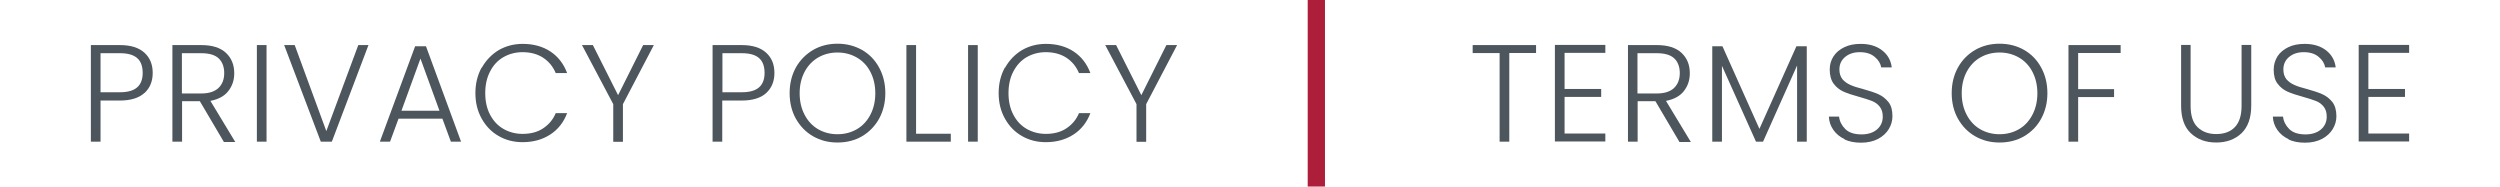 <?xml version="1.0" encoding="UTF-8"?><svg xmlns="http://www.w3.org/2000/svg" id="Layer_2650a15308575d" data-name="Layer 2" viewBox="0 0 134.2 10.8" aria-hidden="true" width="134px" height="10px">
  <defs><linearGradient class="cerosgradient" data-cerosgradient="true" id="CerosGradient_id65fb06f5e" gradientUnits="userSpaceOnUse" x1="50%" y1="100%" x2="50%" y2="0%"><stop offset="0%" stop-color="#d1d1d1"/><stop offset="100%" stop-color="#d1d1d1"/></linearGradient><linearGradient/>
    <style>
      .cls-1-650a15308575d{
        fill: #4d565c;
        stroke-width: 0px;
      }

      .cls-2-650a15308575d{
        fill: none;
        stroke: #ac1e39;
        stroke-miterlimit: 10;
      }
    </style>
  </defs>
  <line class="cls-2-650a15308575d" x1="70.94" x2="70.94" y2="10.8"/>
  <g>
    <path class="cls-1-650a15308575d" d="m3.1,5.38c-.31.29-.79.44-1.42.44H.56v2.38h-.56V2.61h1.69c.62,0,1.09.15,1.41.44.32.29.48.68.48,1.17s-.16.87-.47,1.16Zm-.1-1.16c0-.37-.1-.66-.31-.85s-.54-.29-1-.29H.56v2.26h1.13c.88,0,1.31-.37,1.31-1.12Z"/>
    <path class="cls-1-650a15308575d" d="m7.69,8.2l-1.38-2.34h-1.03v2.34h-.56V2.61h1.68c.62,0,1.1.15,1.42.45.32.3.48.69.48,1.18,0,.41-.12.75-.35,1.04-.23.29-.57.47-1.03.56l1.44,2.38h-.67Zm-2.42-2.79h1.13c.44,0,.77-.11.99-.32.22-.21.33-.5.33-.86s-.11-.65-.32-.85c-.21-.2-.55-.3-1.01-.3h-1.12v2.33Z"/>
    <path class="cls-1-650a15308575d" d="m10.17,2.61v5.59h-.56V2.61h.56Z"/>
    <path class="cls-1-650a15308575d" d="m16.07,2.61l-2.12,5.59h-.64l-2.12-5.59h.61l1.83,4.98,1.85-4.98h.59Z"/>
    <path class="cls-1-650a15308575d" d="m20.35,6.87h-2.54l-.49,1.33h-.59l2.04-5.52h.63l2.03,5.52h-.59l-.49-1.33Zm-.17-.46l-1.1-3.02-1.1,3.02h2.21Z"/>
    <path class="cls-1-650a15308575d" d="m22.63,3.92c.24-.43.57-.77.98-1.02.42-.24.88-.36,1.39-.36.62,0,1.16.15,1.6.44s.77.71.97,1.25h-.66c-.16-.38-.4-.67-.73-.89-.33-.21-.72-.32-1.19-.32-.41,0-.78.1-1.11.29-.33.19-.59.47-.77.83-.19.36-.28.78-.28,1.25s.09.89.28,1.25.44.63.77.82c.33.19.7.29,1.11.29.46,0,.86-.1,1.19-.32s.57-.5.73-.88h.66c-.2.53-.53.95-.98,1.24-.45.29-.98.44-1.6.44-.51,0-.98-.12-1.39-.36-.42-.24-.74-.58-.98-1.01s-.36-.92-.36-1.47.12-1.04.36-1.48Z"/>
    <path class="cls-1-650a15308575d" d="m32.59,2.61l-1.79,3.42v2.18h-.56v-2.18l-1.81-3.42h.63l1.46,2.9,1.45-2.9h.62Z"/>
    <path class="cls-1-650a15308575d" d="m39.1,5.38c-.31.29-.79.44-1.42.44h-1.13v2.38h-.56V2.61h1.69c.62,0,1.09.15,1.41.44.32.29.48.68.48,1.17s-.16.87-.47,1.16Zm-.1-1.16c0-.37-.1-.66-.31-.85s-.54-.29-1-.29h-1.13v2.26h1.13c.88,0,1.31-.37,1.31-1.12Z"/>
    <path class="cls-1-650a15308575d" d="m41.81,7.89c-.42-.24-.75-.58-1-1.02-.24-.43-.36-.93-.36-1.48s.12-1.04.36-1.48c.24-.43.58-.77,1-1.02.42-.24.89-.36,1.41-.36s.99.12,1.42.36c.42.24.75.58.99,1.02.24.44.36.93.36,1.48s-.12,1.04-.36,1.48c-.24.43-.57.77-.99,1.02-.42.24-.89.36-1.42.36s-.99-.12-1.41-.36Zm2.53-.41c.33-.19.59-.47.78-.83.19-.36.29-.78.29-1.25s-.1-.89-.29-1.25c-.19-.36-.45-.63-.78-.82-.33-.19-.7-.29-1.12-.29s-.79.1-1.12.29-.59.47-.78.82c-.19.36-.29.77-.29,1.25s.1.89.29,1.25c.19.36.45.64.78.83.33.19.7.29,1.12.29s.79-.1,1.12-.29Z"/>
    <path class="cls-1-650a15308575d" d="m47.77,7.74h2.01v.46h-2.57V2.61h.56v5.14Z"/>
    <path class="cls-1-650a15308575d" d="m51.34,2.61v5.59h-.56V2.61h.56Z"/>
    <path class="cls-1-650a15308575d" d="m52.92,3.92c.24-.43.57-.77.98-1.02.42-.24.88-.36,1.39-.36.62,0,1.16.15,1.6.44s.77.71.97,1.25h-.66c-.16-.38-.4-.67-.73-.89-.33-.21-.72-.32-1.19-.32-.41,0-.78.1-1.11.29-.33.19-.58.47-.77.83-.19.36-.28.78-.28,1.25s.09.89.28,1.25c.19.36.44.63.77.82.33.19.7.29,1.11.29.46,0,.86-.1,1.19-.32s.57-.5.73-.88h.66c-.2.53-.53.95-.98,1.24-.45.29-.98.44-1.6.44-.51,0-.98-.12-1.39-.36-.42-.24-.74-.58-.98-1.01-.24-.43-.36-.92-.36-1.47s.12-1.04.36-1.48Z"/>
    <path class="cls-1-650a15308575d" d="m62.88,2.61l-1.79,3.42v2.18h-.56v-2.18l-1.81-3.42h.63l1.46,2.9,1.45-2.9h.62Z"/>
  </g>
  <g>
    <path class="cls-1-650a15308575d" d="m83.66,2.61v.46h-1.55v5.13h-.56V3.07h-1.56v-.46h3.67Z"/>
    <path class="cls-1-650a15308575d" d="m85.31,3.06v2.09h2.12v.46h-2.12v2.12h2.36v.46h-2.92V2.6h2.92v.46h-2.36Z"/>
    <path class="cls-1-650a15308575d" d="m91.95,8.2l-1.38-2.34h-1.03v2.34h-.56V2.61h1.68c.62,0,1.1.15,1.42.45.32.3.48.69.48,1.18,0,.41-.12.75-.35,1.04-.23.29-.57.47-1.03.56l1.44,2.38h-.67Zm-2.42-2.79h1.13c.44,0,.77-.11.99-.32.22-.21.33-.5.33-.86s-.11-.65-.32-.85c-.21-.2-.55-.3-1.01-.3h-1.12v2.33Z"/>
    <path class="cls-1-650a15308575d" d="m99.33,2.68v5.52h-.56V3.79l-1.97,4.41h-.41l-1.97-4.39v4.39h-.56V2.68h.59l2.14,4.78,2.14-4.78h.6Z"/>
    <path class="cls-1-650a15308575d" d="m101.53,8.06c-.28-.13-.5-.31-.66-.54-.16-.23-.25-.49-.26-.77h.59c.03.27.15.51.36.72.21.21.53.31.94.31.38,0,.68-.1.9-.29.22-.19.33-.44.33-.74,0-.24-.06-.43-.18-.58-.12-.15-.27-.26-.46-.33-.18-.07-.43-.15-.75-.24-.37-.1-.67-.2-.89-.3-.22-.1-.41-.25-.56-.45-.15-.2-.23-.48-.23-.82,0-.29.07-.54.22-.77s.36-.4.63-.53c.27-.13.58-.19.94-.19.52,0,.93.13,1.25.38.32.25.5.58.55.98h-.61c-.04-.23-.16-.43-.38-.61-.21-.18-.5-.27-.86-.27-.34,0-.62.09-.84.27-.22.18-.34.42-.34.73,0,.23.06.42.18.57.12.14.28.25.46.33.18.08.43.16.75.24.36.1.66.2.88.3.22.1.41.25.57.45.16.2.23.47.23.82,0,.26-.07.51-.21.74-.14.23-.34.42-.62.57-.27.14-.6.22-.98.22s-.69-.06-.97-.19Z"/>
    <path class="cls-1-650a15308575d" d="m109.08,7.89c-.42-.24-.75-.58-1-1.02-.24-.43-.36-.93-.36-1.48s.12-1.04.36-1.48c.24-.43.57-.77,1-1.02.42-.24.89-.36,1.41-.36s1,.12,1.42.36c.42.24.75.58.99,1.02.24.44.36.93.36,1.48s-.12,1.04-.36,1.48-.57.77-.99,1.02c-.42.24-.89.36-1.42.36s-.99-.12-1.41-.36Zm2.53-.41c.33-.19.59-.47.78-.83.19-.36.29-.78.29-1.25s-.1-.89-.29-1.25-.45-.63-.78-.82c-.33-.19-.7-.29-1.12-.29s-.79.1-1.12.29c-.33.19-.59.47-.78.82-.19.36-.29.77-.29,1.25s.1.89.29,1.25c.19.36.45.64.78.83.33.19.7.29,1.12.29s.79-.1,1.12-.29Z"/>
    <path class="cls-1-650a15308575d" d="m117.5,2.61v.46h-2.46v2.09h2.08v.46h-2.08v2.58h-.56V2.61h3.02Z"/>
    <path class="cls-1-650a15308575d" d="m121.55,2.61v3.52c0,.55.13.97.4,1.23s.62.4,1.08.4.82-.13,1.08-.4.39-.68.39-1.24v-3.52h.56v3.51c0,.71-.19,1.24-.56,1.6-.38.36-.87.54-1.47.54s-1.09-.18-1.47-.54c-.38-.36-.56-.89-.56-1.6v-3.51h.56Z"/>
    <path class="cls-1-650a15308575d" d="m127.23,8.06c-.28-.13-.5-.31-.66-.54s-.25-.49-.26-.77h.59c.03.27.15.51.36.72.21.21.53.31.94.31.38,0,.68-.1.9-.29.22-.19.33-.44.33-.74,0-.24-.06-.43-.18-.58-.12-.15-.27-.26-.46-.33-.18-.07-.43-.15-.75-.24-.37-.1-.67-.2-.89-.3-.22-.1-.41-.25-.56-.45-.16-.2-.23-.48-.23-.82,0-.29.08-.54.22-.77.15-.23.36-.4.63-.53.27-.13.58-.19.94-.19.52,0,.93.13,1.25.38.32.25.5.58.55.98h-.61c-.04-.23-.16-.43-.38-.61-.21-.18-.5-.27-.86-.27-.34,0-.62.09-.84.27-.22.18-.34.42-.34.73,0,.23.06.42.18.57.12.14.28.25.46.33.18.08.43.16.75.24.36.1.66.2.88.3.22.1.41.25.57.45.15.2.23.47.23.82,0,.26-.07.51-.21.74-.14.23-.34.42-.62.57-.27.14-.6.22-.98.22s-.69-.06-.97-.19Z"/>
    <path class="cls-1-650a15308575d" d="m131.84,3.06v2.09h2.12v.46h-2.12v2.12h2.36v.46h-2.92V2.6h2.92v.46h-2.36Z"/>
  </g>
</svg>